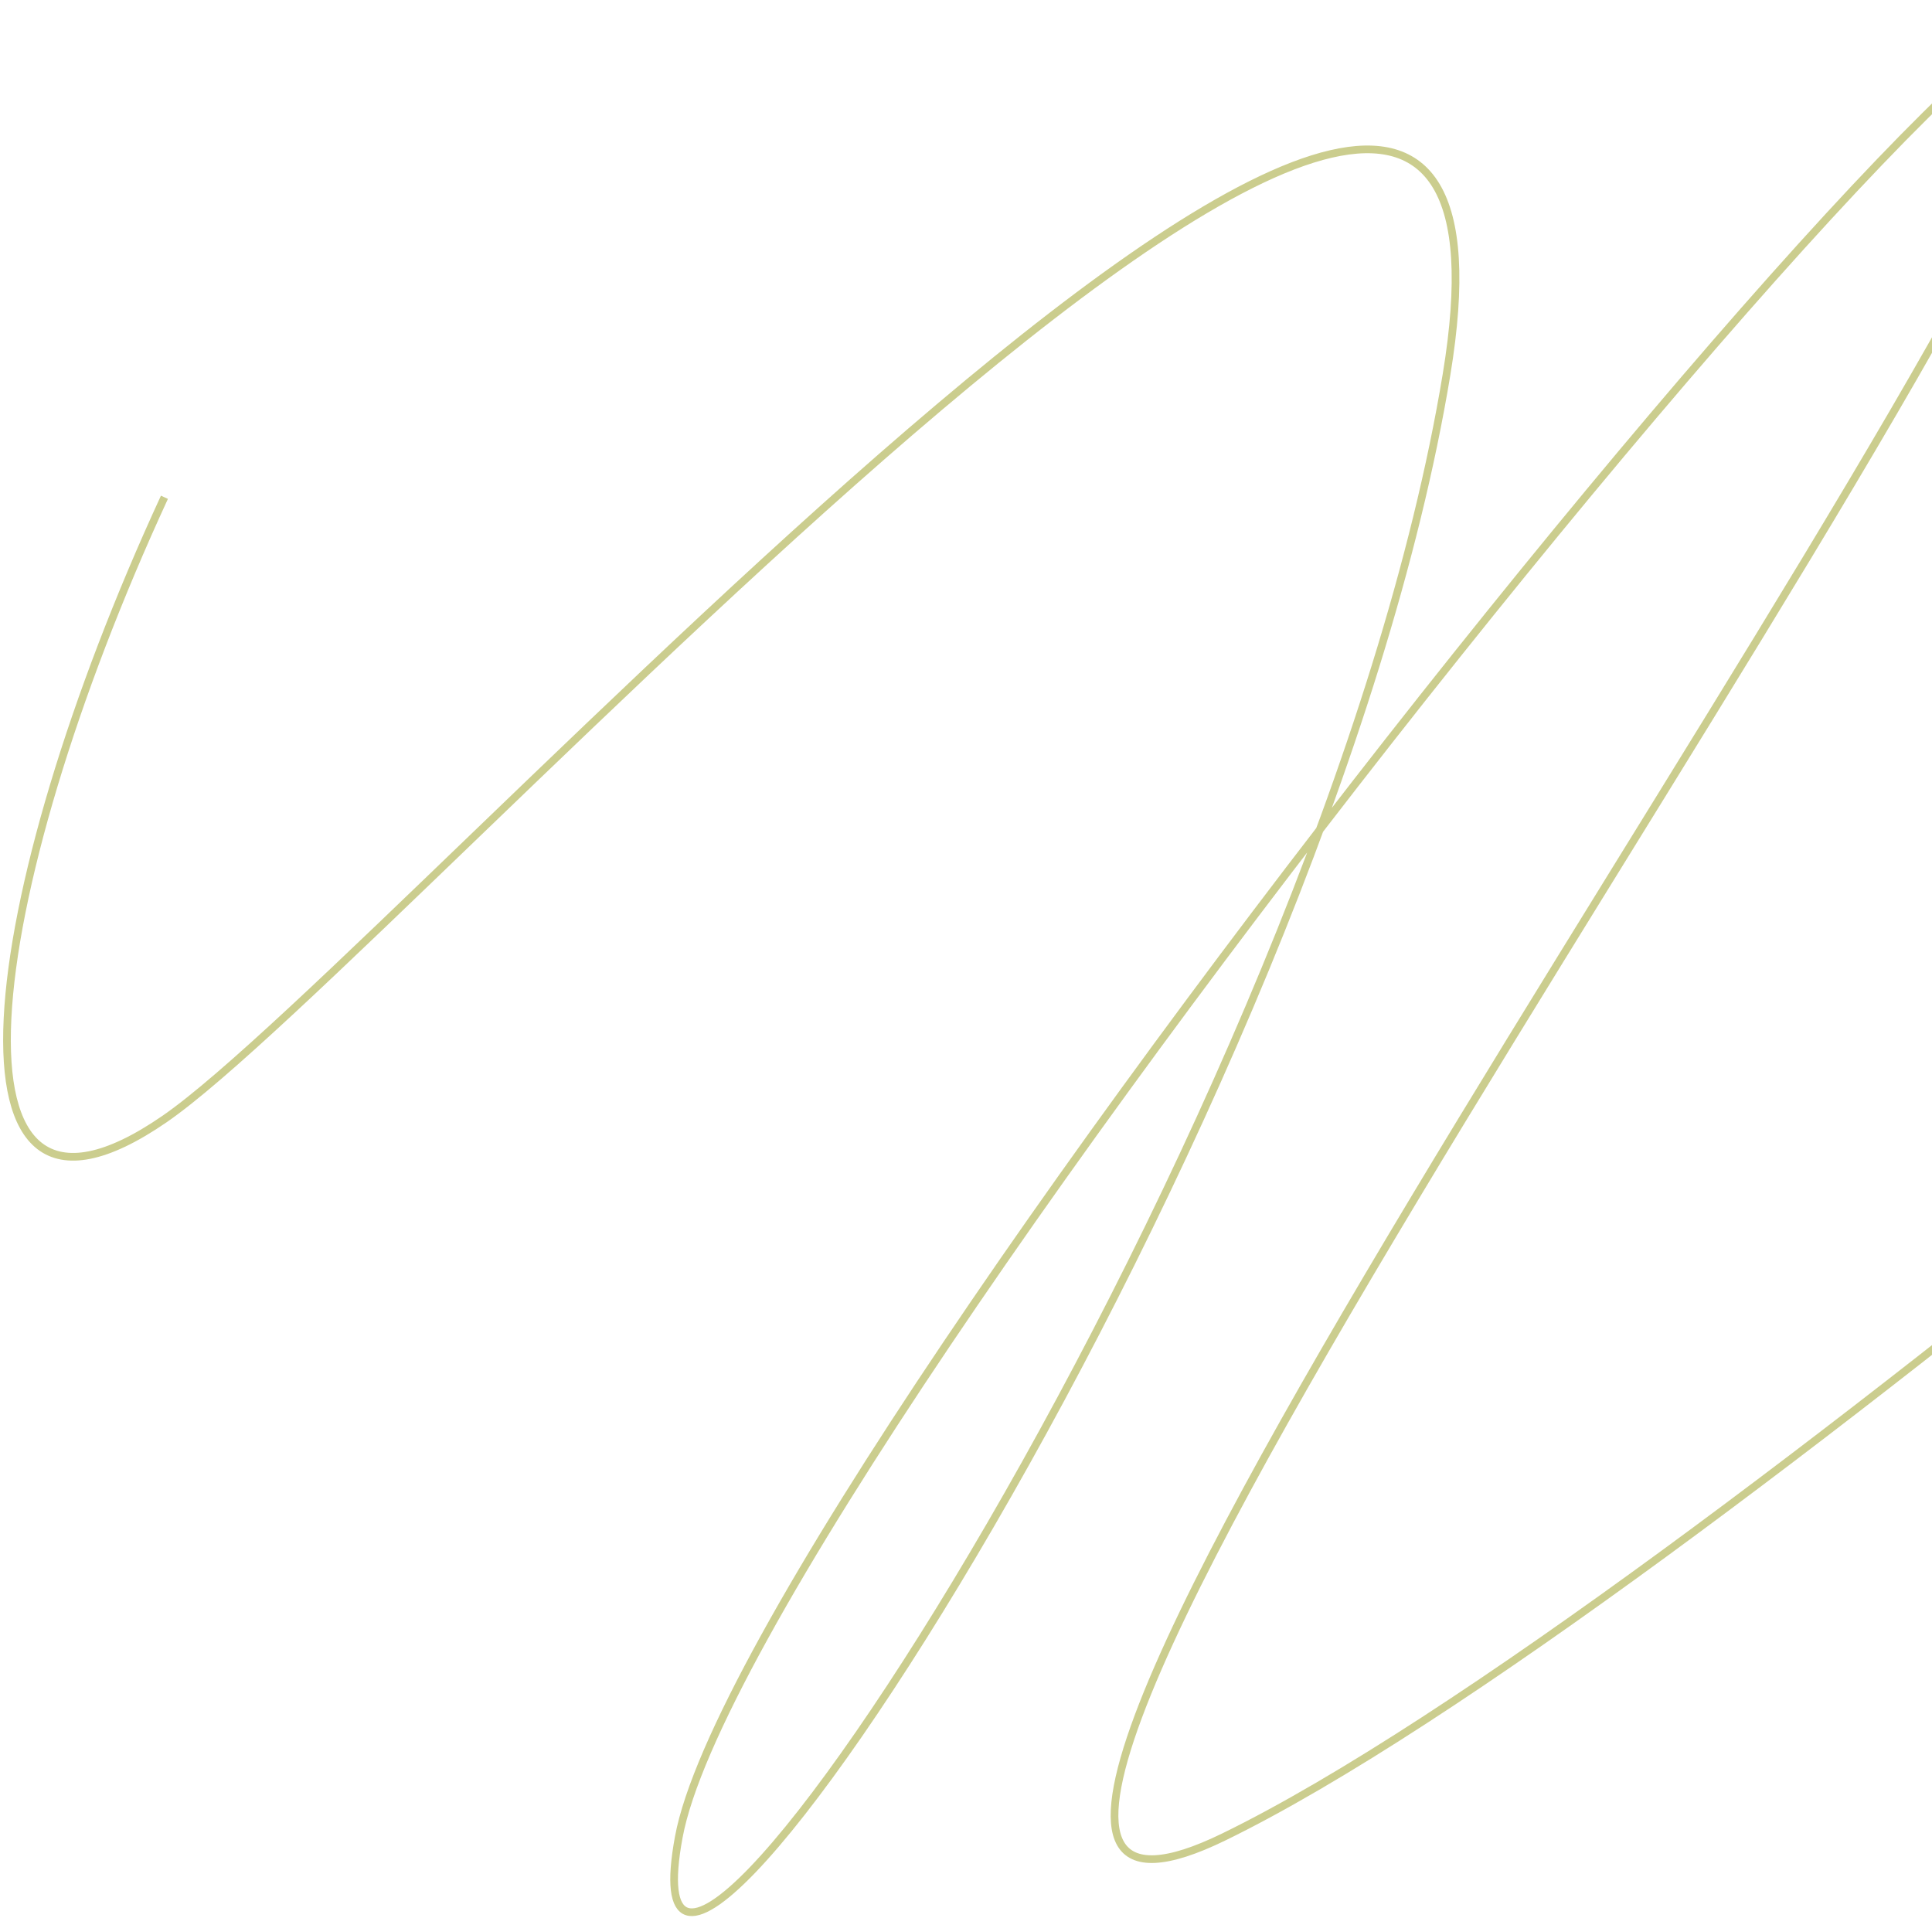 <?xml version="1.0" encoding="UTF-8"?> <svg xmlns="http://www.w3.org/2000/svg" width="277" height="275" viewBox="0 0 277 275" fill="none"><path d="M23.576 71.3C-2.842 128.538 -9.997 183.574 23.576 160.459C57.148 137.344 225.01 -53.083 207.398 53.688C189.786 160.459 87.418 316.763 97.325 263.377C107.231 209.992 318.572 -50.882 296.558 10.209C274.543 71.3 108.883 295.849 175.477 263.377C242.071 230.906 402.228 88.911 379.113 108.174" stroke="#CBCD8E" stroke-width="1.101"></path></svg> 